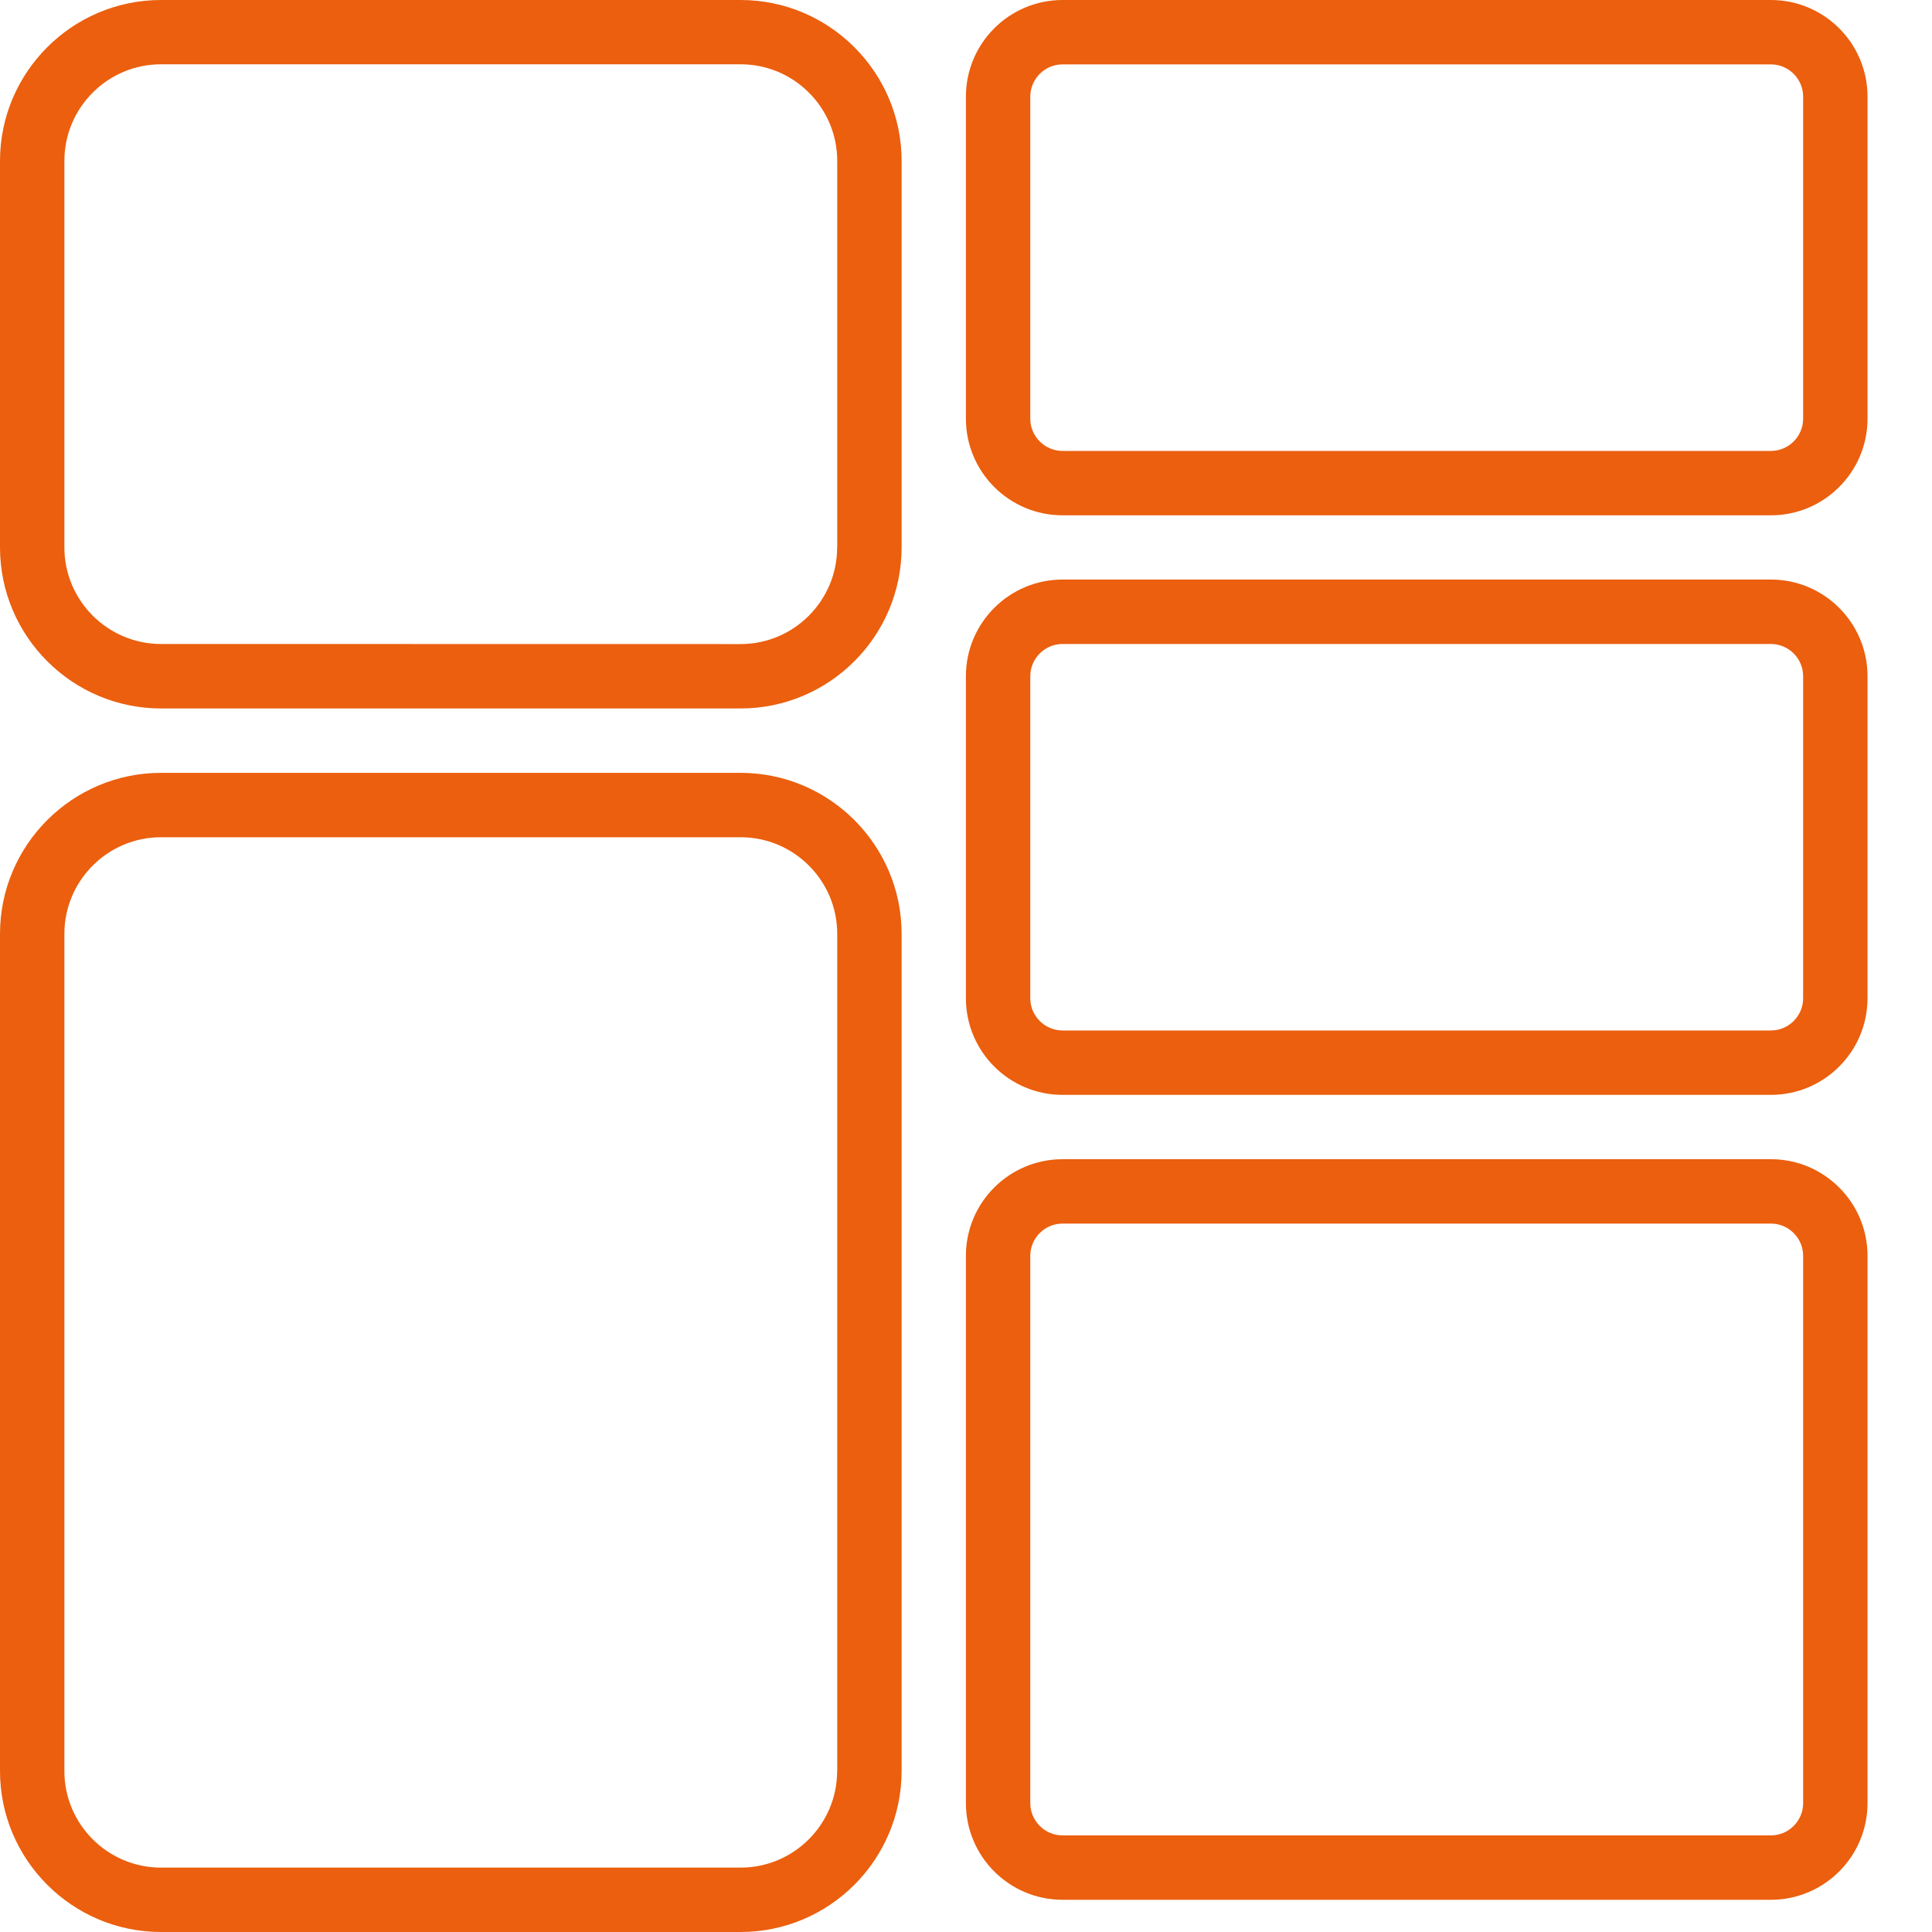 <svg width="40" height="40" viewBox="0 0 40 40" fill="none" xmlns="http://www.w3.org/2000/svg">
<g clip-path="url(#clip0_3713_25560)">
<path d="M15.333 0H3.334C1.496 0 0 1.496 0 3.334V11.334C0 13.171 1.496 14.668 3.334 14.668H15.333C17.171 14.668 18.667 13.171 18.667 11.334V3.334C18.667 1.496 17.171 0 15.333 0ZM17.332 11.334C17.332 12.436 16.436 13.335 15.332 13.335L3.334 13.333C2.231 13.333 1.333 12.436 1.333 11.332V3.332C1.333 2.229 2.229 1.331 3.334 1.331H15.333C16.436 1.331 17.334 2.227 17.334 3.332V11.332L17.332 11.334Z" fill="#EB5F0E"/>
<path d="M15.333 16.001H3.334C1.496 16.001 0 17.497 0 19.335V36.666C0 38.504 1.496 40 3.334 40H15.333C17.171 40 18.667 38.504 18.667 36.666V19.335C18.667 17.497 17.171 16.001 15.333 16.001ZM17.332 36.667C17.332 37.769 16.436 38.667 15.332 38.667H3.334C2.231 38.667 1.333 37.771 1.333 36.667V19.335C1.333 18.233 2.229 17.334 3.334 17.334H15.333C16.436 17.334 17.334 18.231 17.334 19.335V36.667H17.332Z" fill="#EB5F0E"/>
<path d="M36.665 0H21.999C20.896 0 19.998 0.896 19.998 2.001V8.668C19.998 9.771 20.894 10.669 21.999 10.669H36.665C37.767 10.669 38.665 9.772 38.665 8.668V2.001C38.665 0.898 37.769 0 36.665 0ZM37.332 8.668C37.332 9.036 37.032 9.336 36.665 9.336H21.999C21.631 9.336 21.331 9.036 21.331 8.668V2.001C21.331 1.633 21.631 1.333 21.999 1.333H36.665C37.032 1.333 37.332 1.633 37.332 2.001V8.668Z" fill="#EB5F0E"/>
<path d="M36.665 11.999H21.999C20.896 11.999 19.998 12.896 19.998 14V20.668C19.998 21.77 20.894 22.668 21.999 22.668H36.665C37.767 22.668 38.665 21.772 38.665 20.668V14C38.665 12.898 37.769 11.999 36.665 11.999ZM37.332 20.668C37.332 21.035 37.032 21.335 36.665 21.335H21.999C21.631 21.335 21.331 21.035 21.331 20.668V14C21.331 13.633 21.631 13.333 21.999 13.333H36.665C37.032 13.333 37.332 13.633 37.332 14V20.668Z" fill="#EB5F0E"/>
<path d="M36.665 24H21.999C20.896 24 19.998 24.896 19.998 26V37.332C19.998 38.435 20.894 39.333 21.999 39.333H36.665C37.767 39.333 38.665 38.437 38.665 37.332V26C38.665 24.898 37.769 24 36.665 24ZM37.332 37.332C37.332 37.7 37.032 38 36.665 38H21.999C21.631 38 21.331 37.7 21.331 37.332V26C21.331 25.633 21.631 25.333 21.999 25.333H36.665C37.032 25.333 37.332 25.633 37.332 26V37.332Z" fill="#EB5F0E"/>
</g>
<defs>
<clipPath id="clip0_3713_25560">
<rect width="40" height="40" fill="white"/>
</clipPath>
</defs>
</svg>
